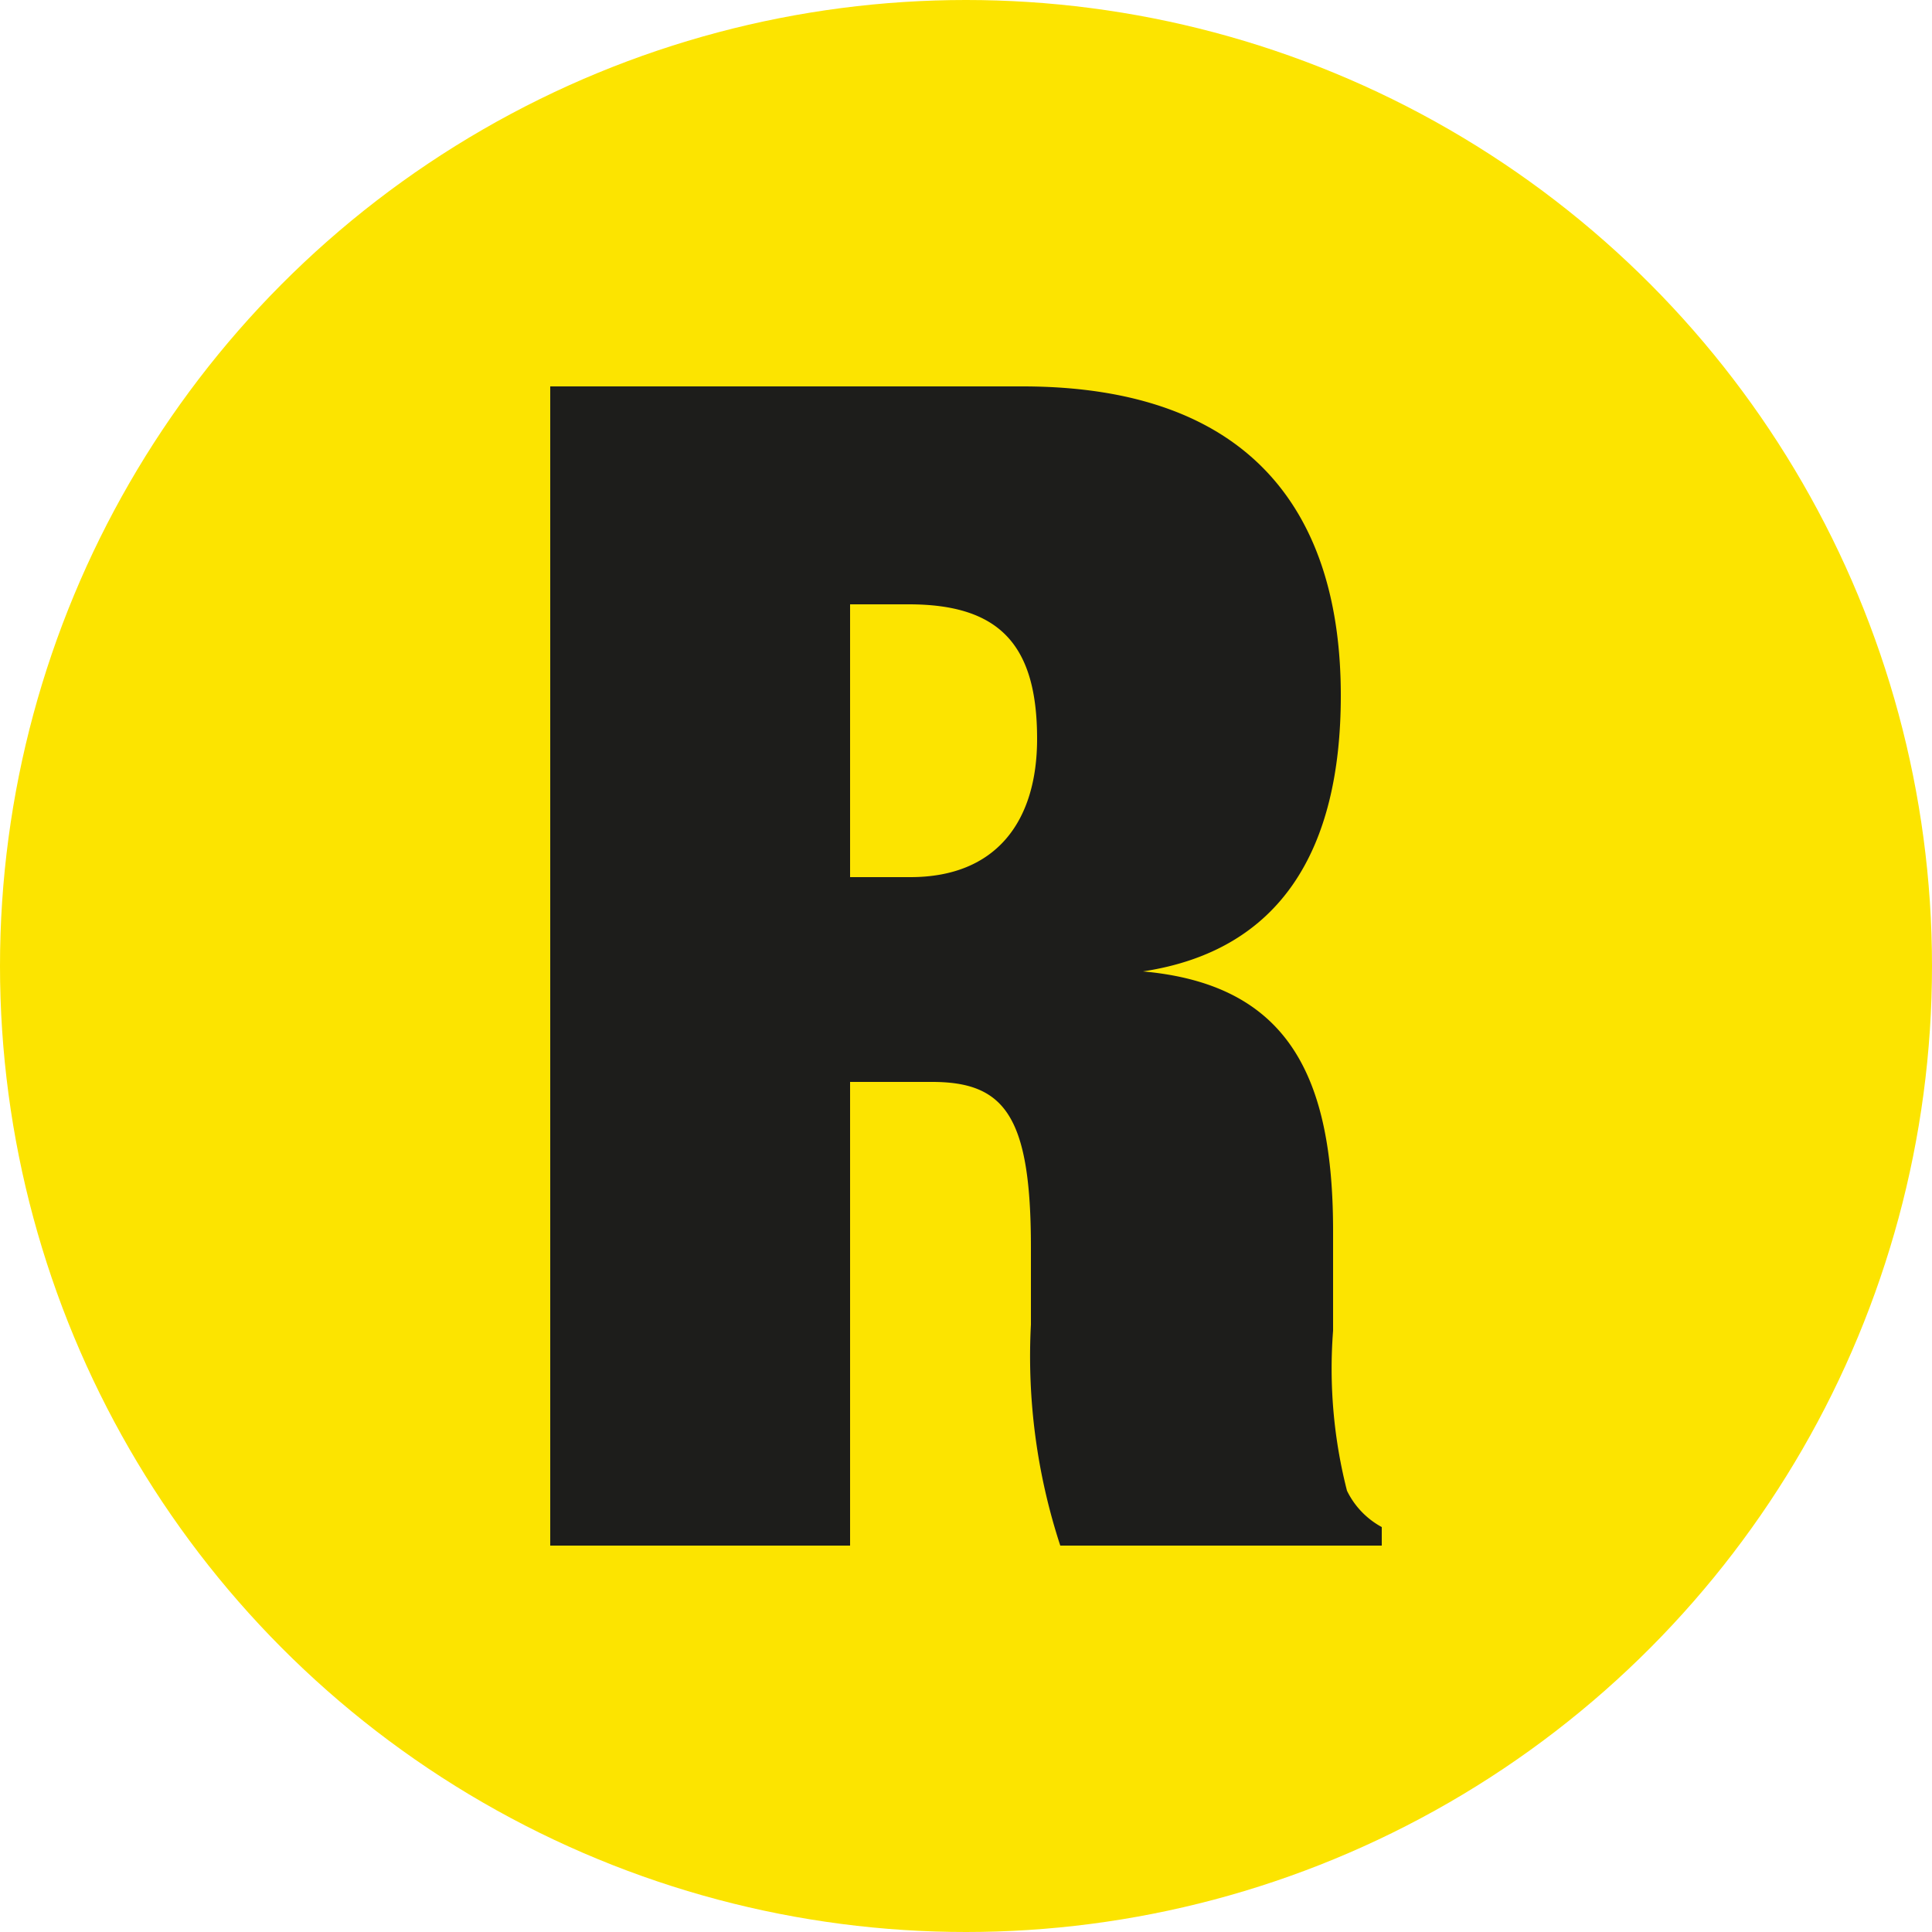 <svg xmlns="http://www.w3.org/2000/svg" viewBox="0 0 25 25"><defs><style>.cls-1{fill:#fce400;}.cls-2{fill:#1d1d1b;}</style></defs><g id="Capa_2" data-name="Capa 2"><g id="Capa_1-2" data-name="Capa 1"><circle class="cls-1" cx="12.5" cy="12.5" r="12.5"/><path class="cls-2" d="M7.12,5h6.11c3,0,4.12,1.68,4.12,4,0,2-.78,3.3-2.56,3.57v0c1.89.17,2.46,1.37,2.46,3.36v1.29a6.38,6.38,0,0,0,.18,2.07,1.06,1.06,0,0,0,.45.47V20H13.72a7.87,7.87,0,0,1-.38-2.86v-1c0-1.7-.34-2.14-1.28-2.14H11v6H7.12ZM11,11.35h.78c1.11,0,1.64-.72,1.64-1.79,0-1.22-.49-1.74-1.66-1.74H11Z"/></g></g></svg>